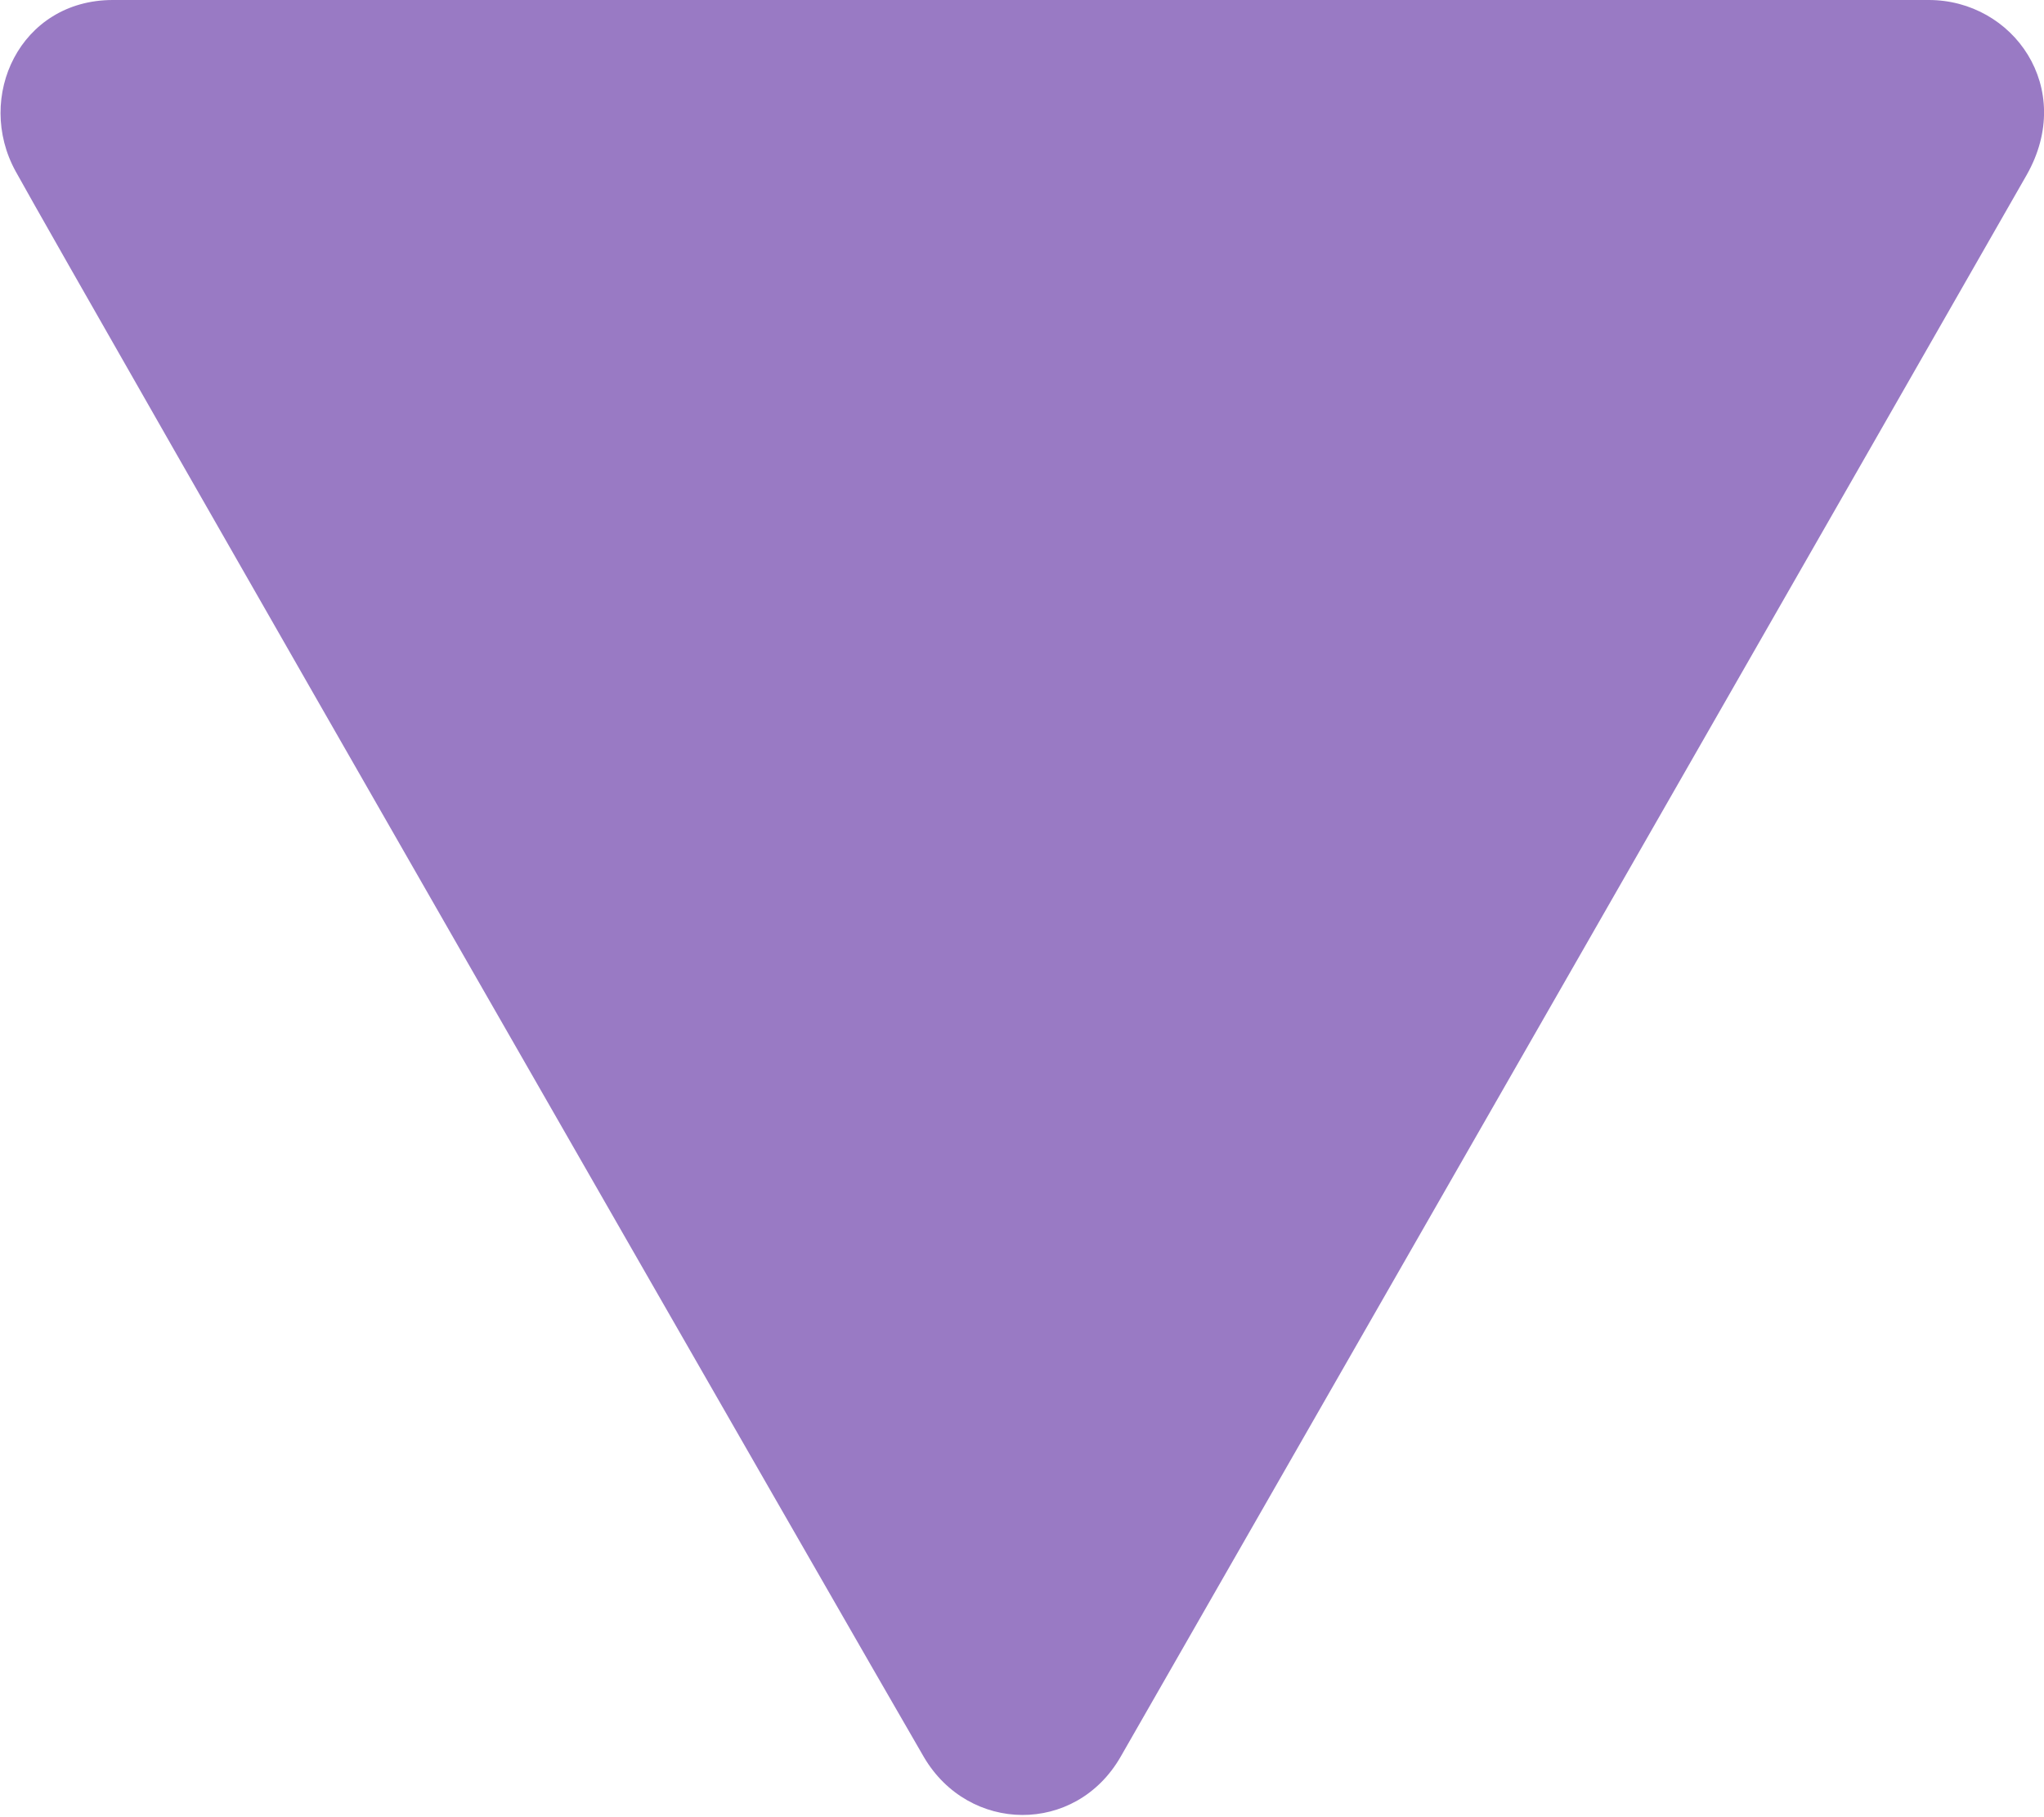 <svg 
 xmlns="http://www.w3.org/2000/svg"
 xmlns:xlink="http://www.w3.org/1999/xlink"
 width="18px" height="16px">
<path fill-rule="evenodd"  fill="rgb(153, 122, 196)"
 d="M0.994,-0.000 C1.825,-0.000 16.412,-0.000 16.985,-0.000 C17.729,-0.000 18.282,0.775 17.847,1.541 C17.499,2.154 10.469,14.422 9.868,15.469 C9.472,16.157 8.531,16.145 8.135,15.469 C7.694,14.715 0.629,2.401 0.138,1.509 C-0.222,0.856 0.175,-0.000 0.994,-0.000 Z"/>
</svg>